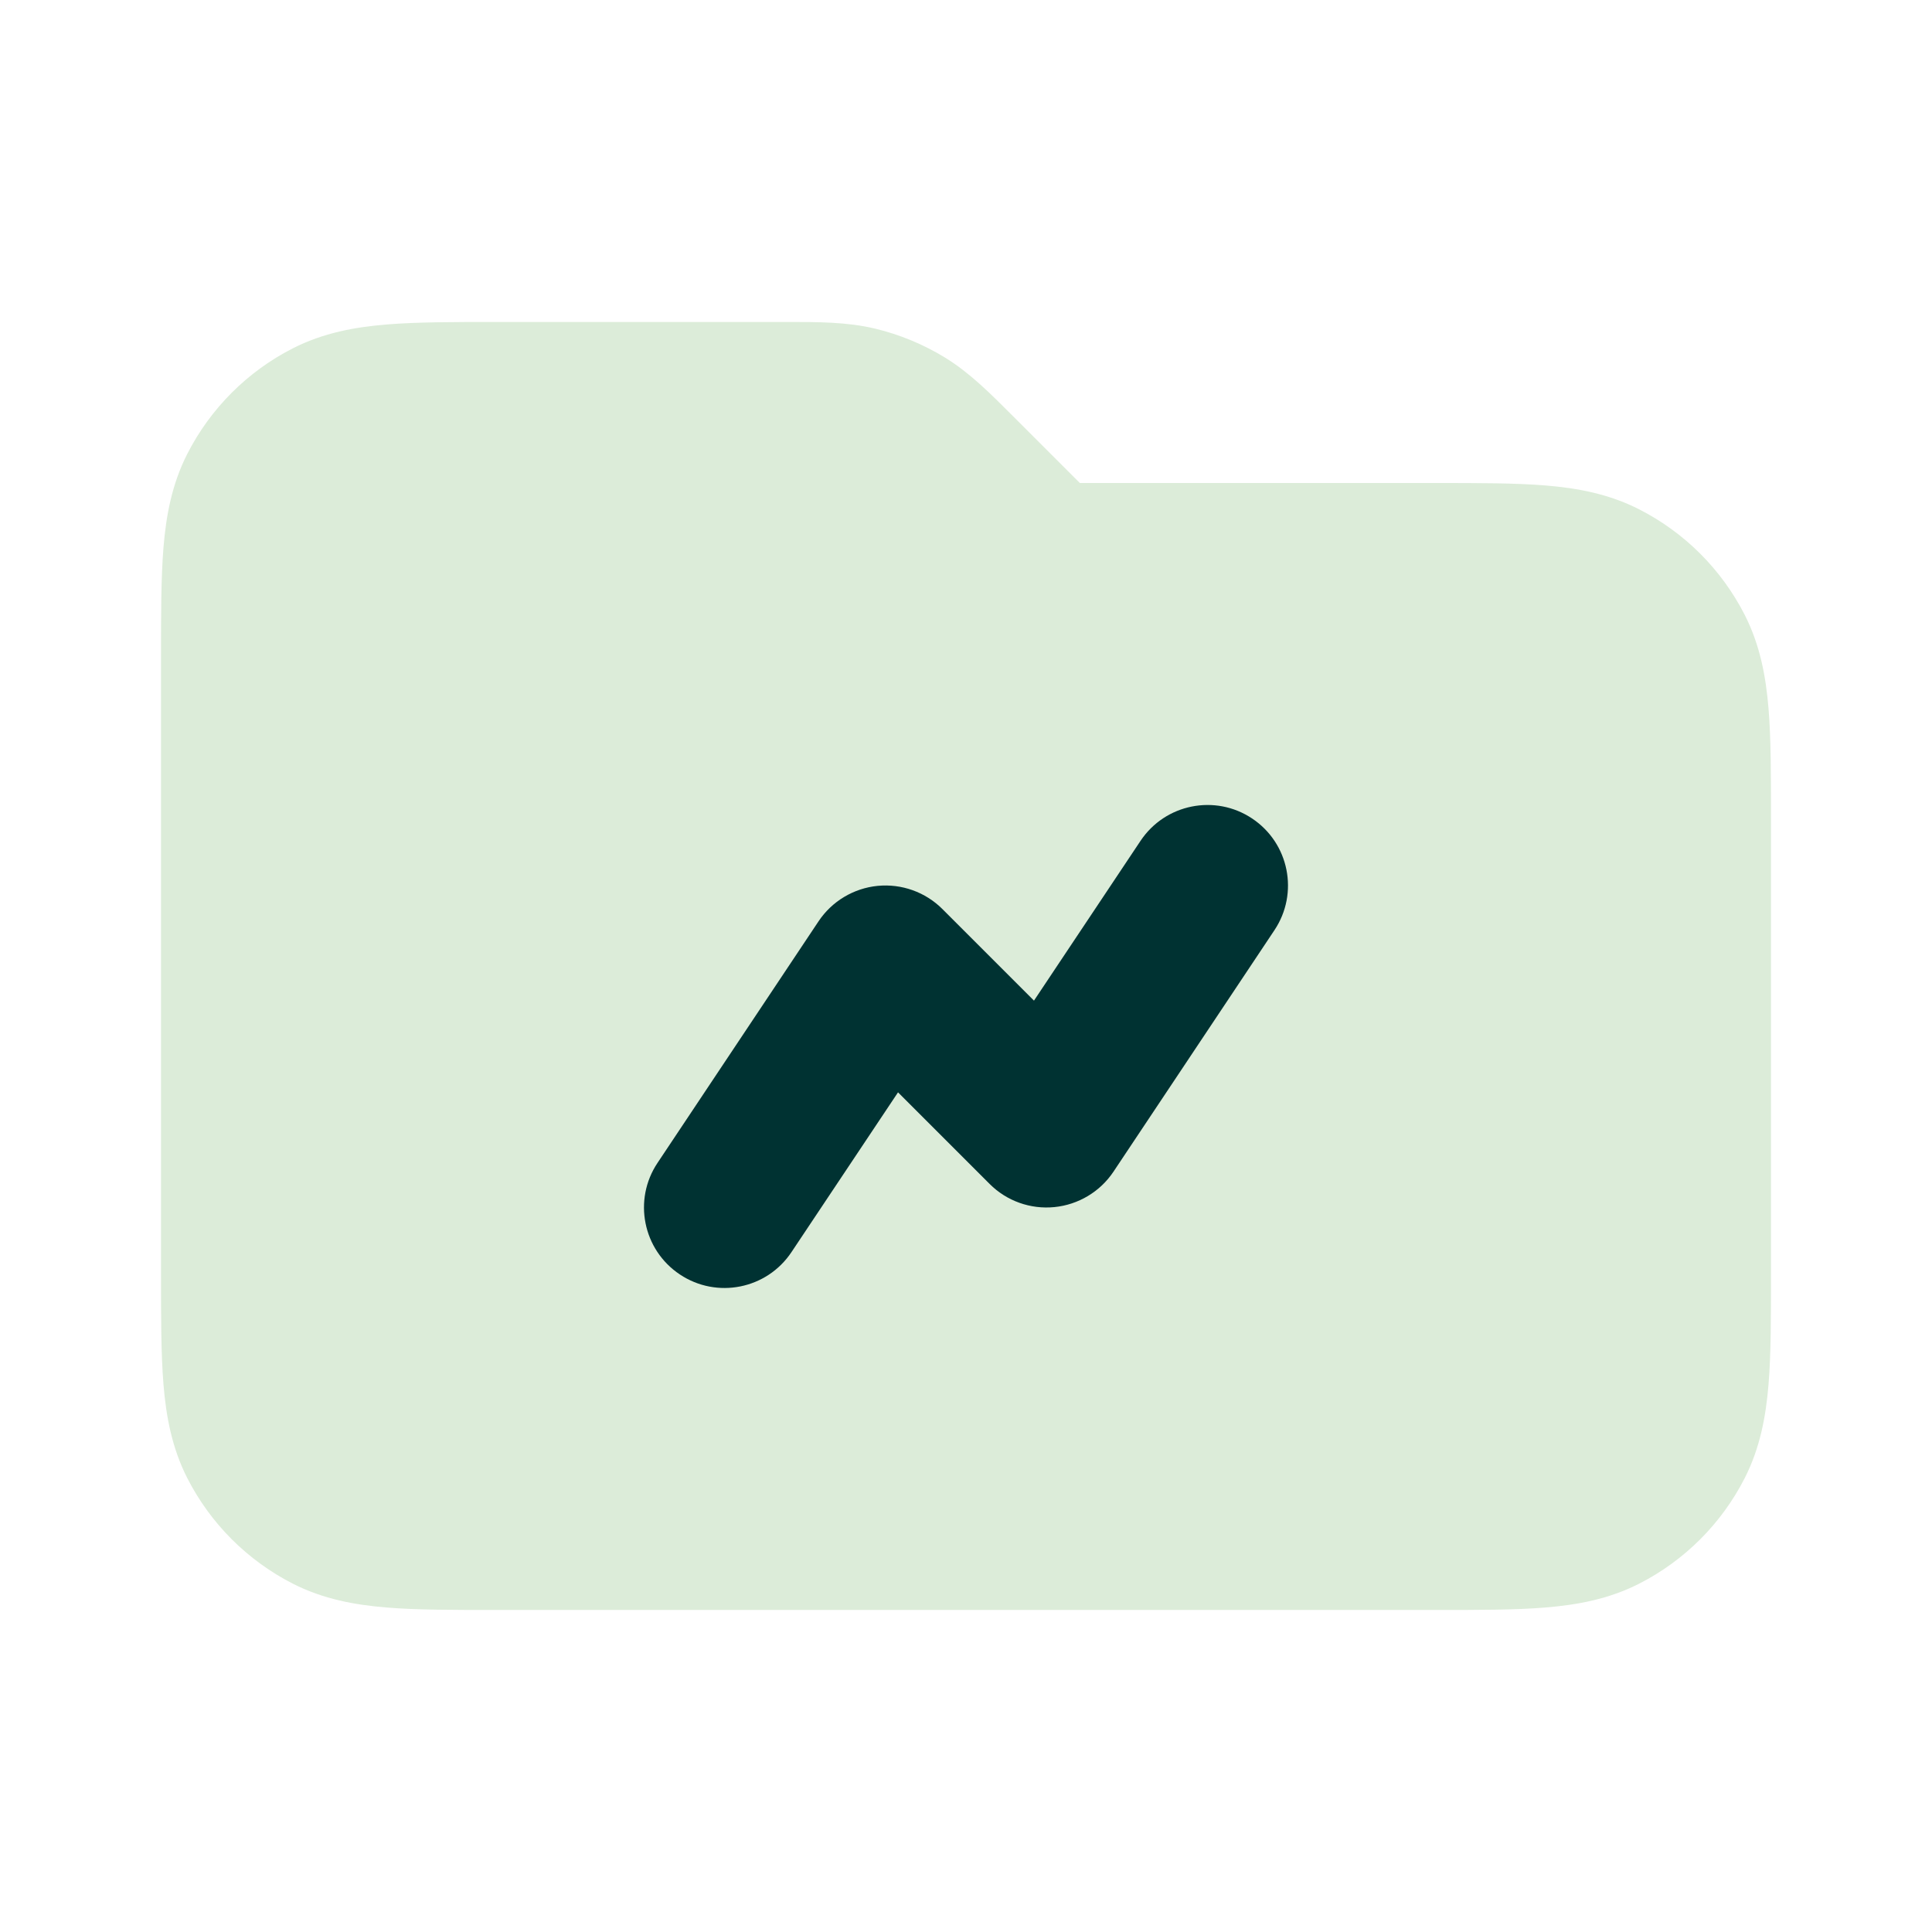<svg width="38" height="38" viewBox="0 0 38 38" fill="none" xmlns="http://www.w3.org/2000/svg">
<path d="M17.214 6.464C16.662 6.332 16.094 6.332 15.45 6.333L9.756 6.333C8.921 6.333 8.201 6.333 7.608 6.382C6.982 6.433 6.359 6.546 5.76 6.851C4.867 7.306 4.14 8.033 3.684 8.927C3.379 9.526 3.266 10.148 3.215 10.774C3.167 11.367 3.167 12.088 3.167 12.922V25.078C3.167 25.912 3.167 26.632 3.215 27.225C3.266 27.851 3.379 28.474 3.684 29.073C4.14 29.967 4.867 30.693 5.76 31.149C6.359 31.454 6.982 31.567 7.608 31.618C8.201 31.667 8.921 31.666 9.756 31.666H28.244C29.079 31.666 29.799 31.667 30.392 31.618C31.018 31.567 31.641 31.454 32.24 31.149C33.134 30.693 33.86 29.967 34.316 29.073C34.621 28.474 34.734 27.851 34.785 27.225C34.834 26.632 34.833 25.912 34.833 25.078V16.089C34.833 15.254 34.834 14.534 34.785 13.941C34.734 13.315 34.621 12.693 34.316 12.093C33.86 11.2 33.134 10.473 32.24 10.018C31.641 9.712 31.018 9.599 30.392 9.548C29.799 9.5 29.079 9.5 28.244 9.5L21.239 9.5L19.927 8.188C19.472 7.732 19.071 7.33 18.587 7.033C18.162 6.773 17.699 6.581 17.214 6.464Z" fill="#DCECD9"/>
<path fill-rule="evenodd" clip-rule="evenodd" d="M24.628 16.099C25.356 16.584 25.552 17.567 25.067 18.295L21.901 23.045C21.638 23.439 21.211 23.695 20.739 23.742C20.267 23.789 19.799 23.622 19.464 23.286L17.663 21.485L15.567 24.628C15.082 25.356 14.099 25.552 13.372 25.067C12.644 24.582 12.447 23.599 12.933 22.872L16.099 18.122C16.362 17.727 16.789 17.471 17.261 17.424C17.733 17.378 18.201 17.545 18.536 17.88L20.337 19.681L22.433 16.538C22.918 15.811 23.901 15.614 24.628 16.099Z" fill="#003232"/>
</svg>
